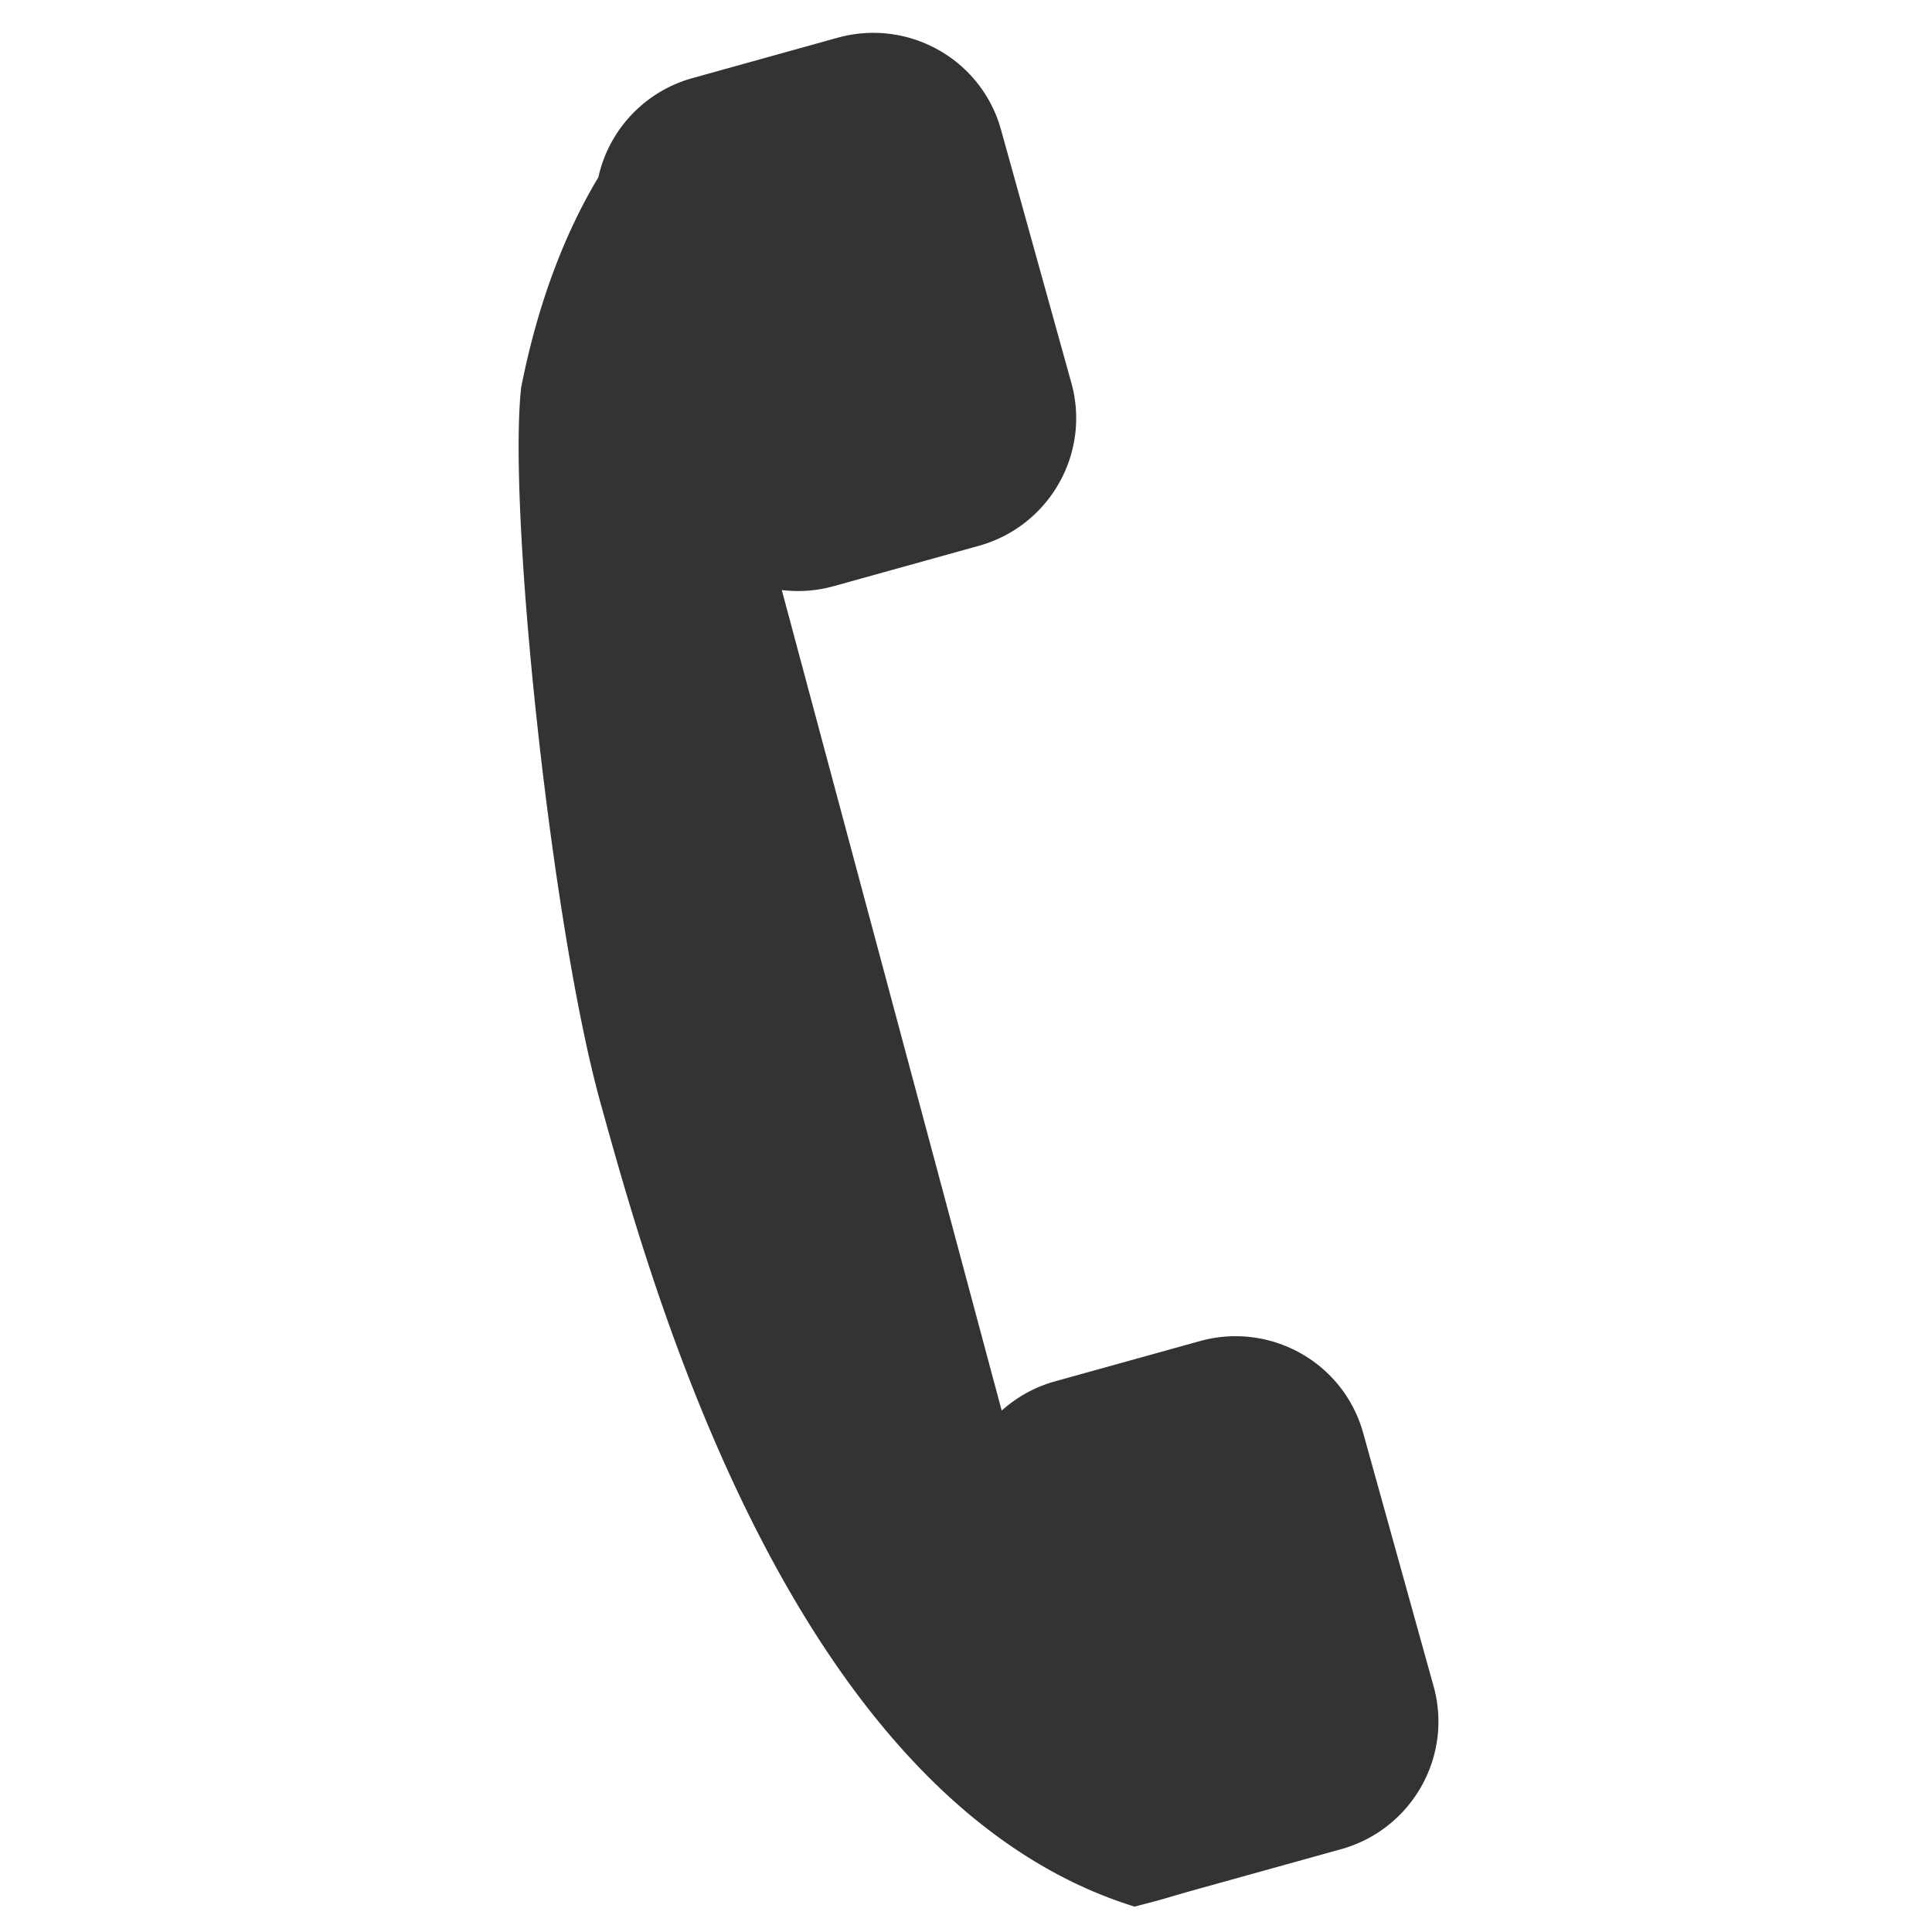 <svg xmlns="http://www.w3.org/2000/svg" width="100" height="100"><path d="M43.155 30.339l7.506-2.087c3.657-1.015 5.805-4.793 4.792-8.435L51.811 6.709c-1.014-3.644-4.8-5.772-8.459-4.755l-7.504 2.087a6.872 6.872 0 00-4.879 5.14c-1.404 2.333-3.008 5.867-3.994 10.875-.707 6.354 1.567 27.893 4.11 37.04 2.542 9.15 9.833 36.07 27.641 41.59l1.035-.27c1.016-.281.994-.295 2.146-.615l7.504-2.086c3.66-1.018 5.805-4.793 4.791-8.438l-3.643-13.105c-1.012-3.645-4.797-5.773-8.457-4.756l-7.506 2.086a6.853 6.853 0 00-2.748 1.512L40.465 30.54c.876.108 1.787.05 2.69-.201z" fill="#333"/></svg>